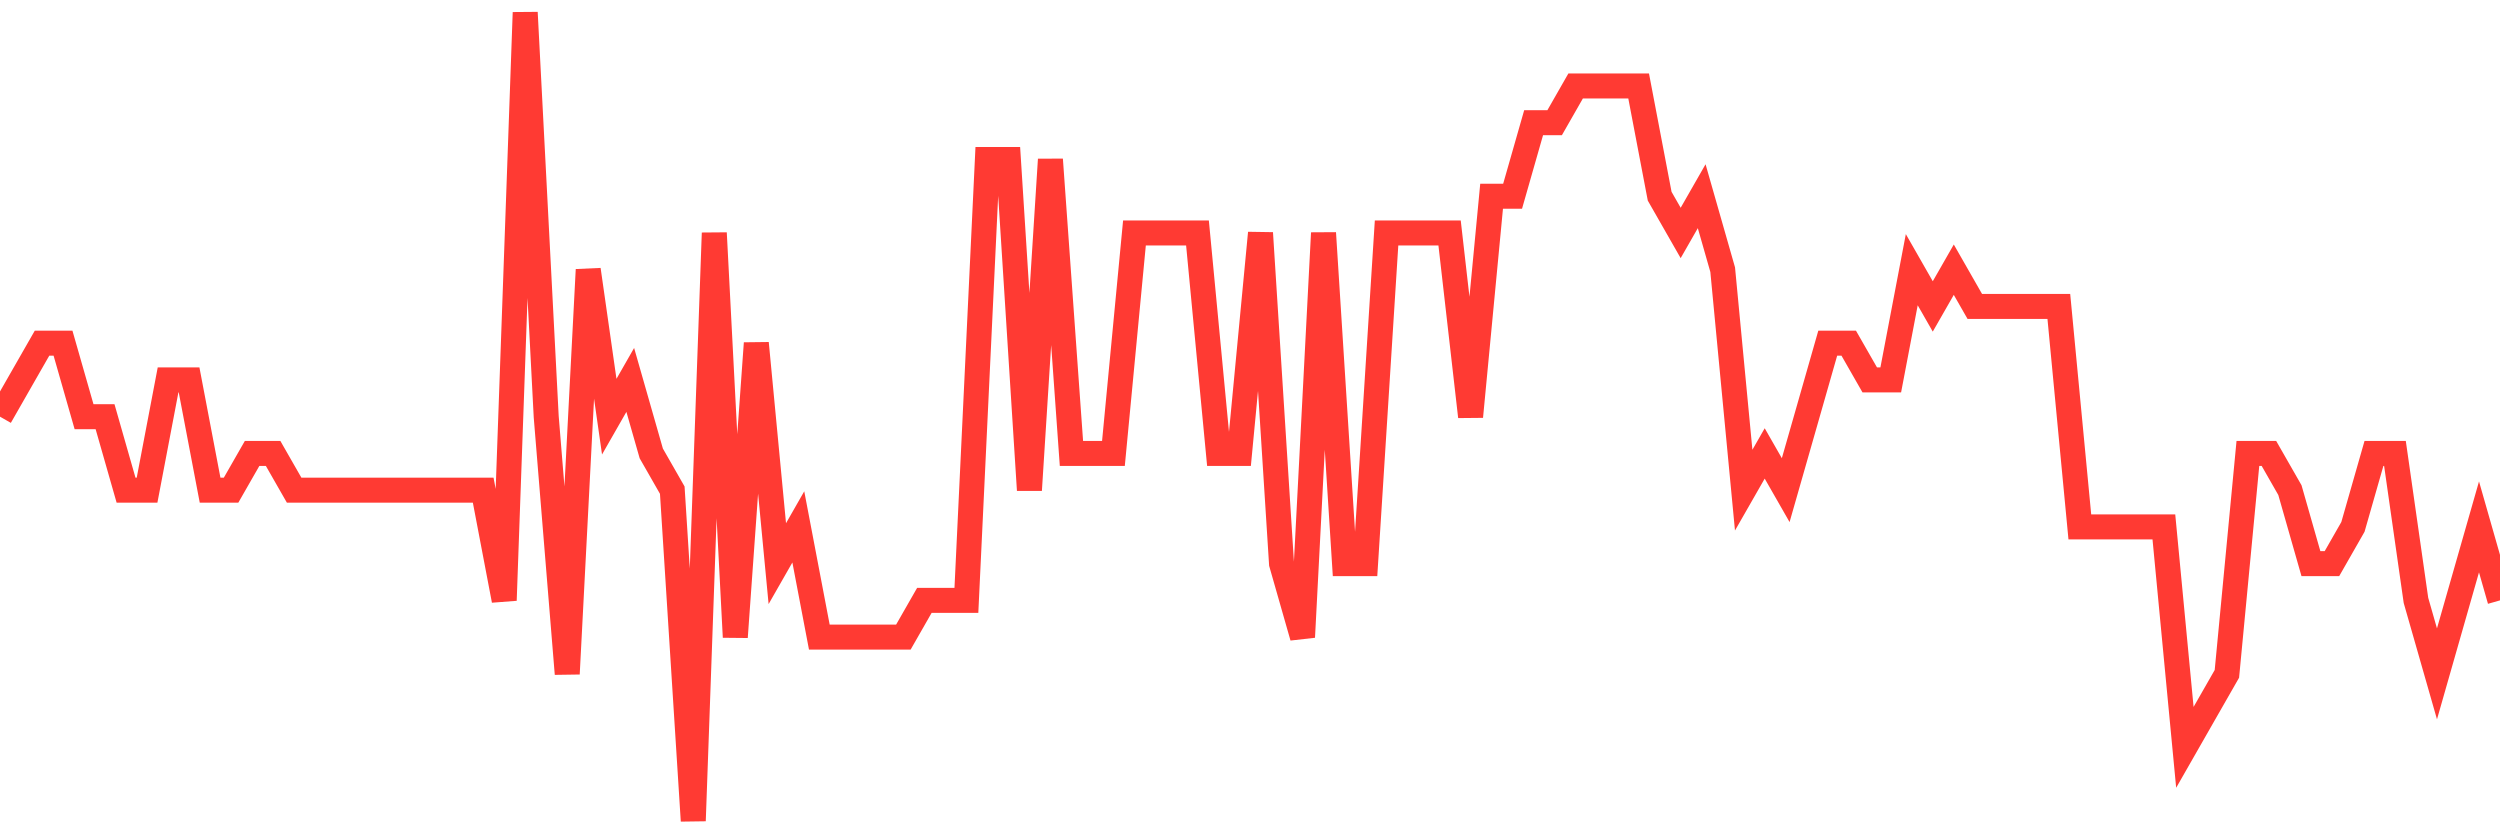 <svg
  xmlns="http://www.w3.org/2000/svg"
  xmlns:xlink="http://www.w3.org/1999/xlink"
  width="120"
  height="40"
  viewBox="0 0 120 40"
  preserveAspectRatio="none"
>
  <polyline
    points="0,20 1.008,18.236 2.017,16.473 3.025,16.473 4.034,20 5.042,20 6.05,23.527 7.059,23.527 8.067,18.236 9.076,18.236 10.084,23.527 11.092,23.527 12.101,21.764 13.109,21.764 14.118,23.527 15.126,23.527 16.134,23.527 17.143,23.527 18.151,23.527 19.16,23.527 20.168,23.527 21.176,23.527 22.185,23.527 23.193,23.527 24.202,28.818 25.21,0.6 26.218,20 27.227,32.345 28.235,12.945 29.244,20 30.252,18.236 31.261,21.764 32.269,23.527 33.277,39.4 34.286,11.182 35.294,30.582 36.303,16.473 37.311,27.055 38.319,25.291 39.328,30.582 40.336,30.582 41.345,30.582 42.353,30.582 43.361,30.582 44.37,28.818 45.378,28.818 46.387,28.818 47.395,7.655 48.403,7.655 49.412,23.527 50.42,7.655 51.429,21.764 52.437,21.764 53.445,21.764 54.454,11.182 55.462,11.182 56.471,11.182 57.479,11.182 58.487,21.764 59.496,21.764 60.504,11.182 61.513,27.055 62.521,30.582 63.529,11.182 64.538,27.055 65.546,27.055 66.555,11.182 67.563,11.182 68.571,11.182 69.58,11.182 70.588,20 71.597,9.418 72.605,9.418 73.613,5.891 74.622,5.891 75.63,4.127 76.639,4.127 77.647,4.127 78.655,4.127 79.664,9.418 80.672,11.182 81.681,9.418 82.689,12.945 83.697,23.527 84.706,21.764 85.714,23.527 86.723,20 87.731,16.473 88.739,16.473 89.748,18.236 90.756,18.236 91.765,12.945 92.773,14.709 93.782,12.945 94.79,14.709 95.798,14.709 96.807,14.709 97.815,14.709 98.824,14.709 99.832,25.291 100.84,25.291 101.849,25.291 102.857,25.291 103.866,25.291 104.874,35.873 105.882,34.109 106.891,32.345 107.899,21.764 108.908,21.764 109.916,23.527 110.924,27.055 111.933,27.055 112.941,25.291 113.95,21.764 114.958,21.764 115.966,28.818 116.975,32.345 117.983,28.818 118.992,25.291 120,28.818"
    fill="none"
    stroke="#ff3a33"
    stroke-width="1.2"
  >
  </polyline>
</svg>